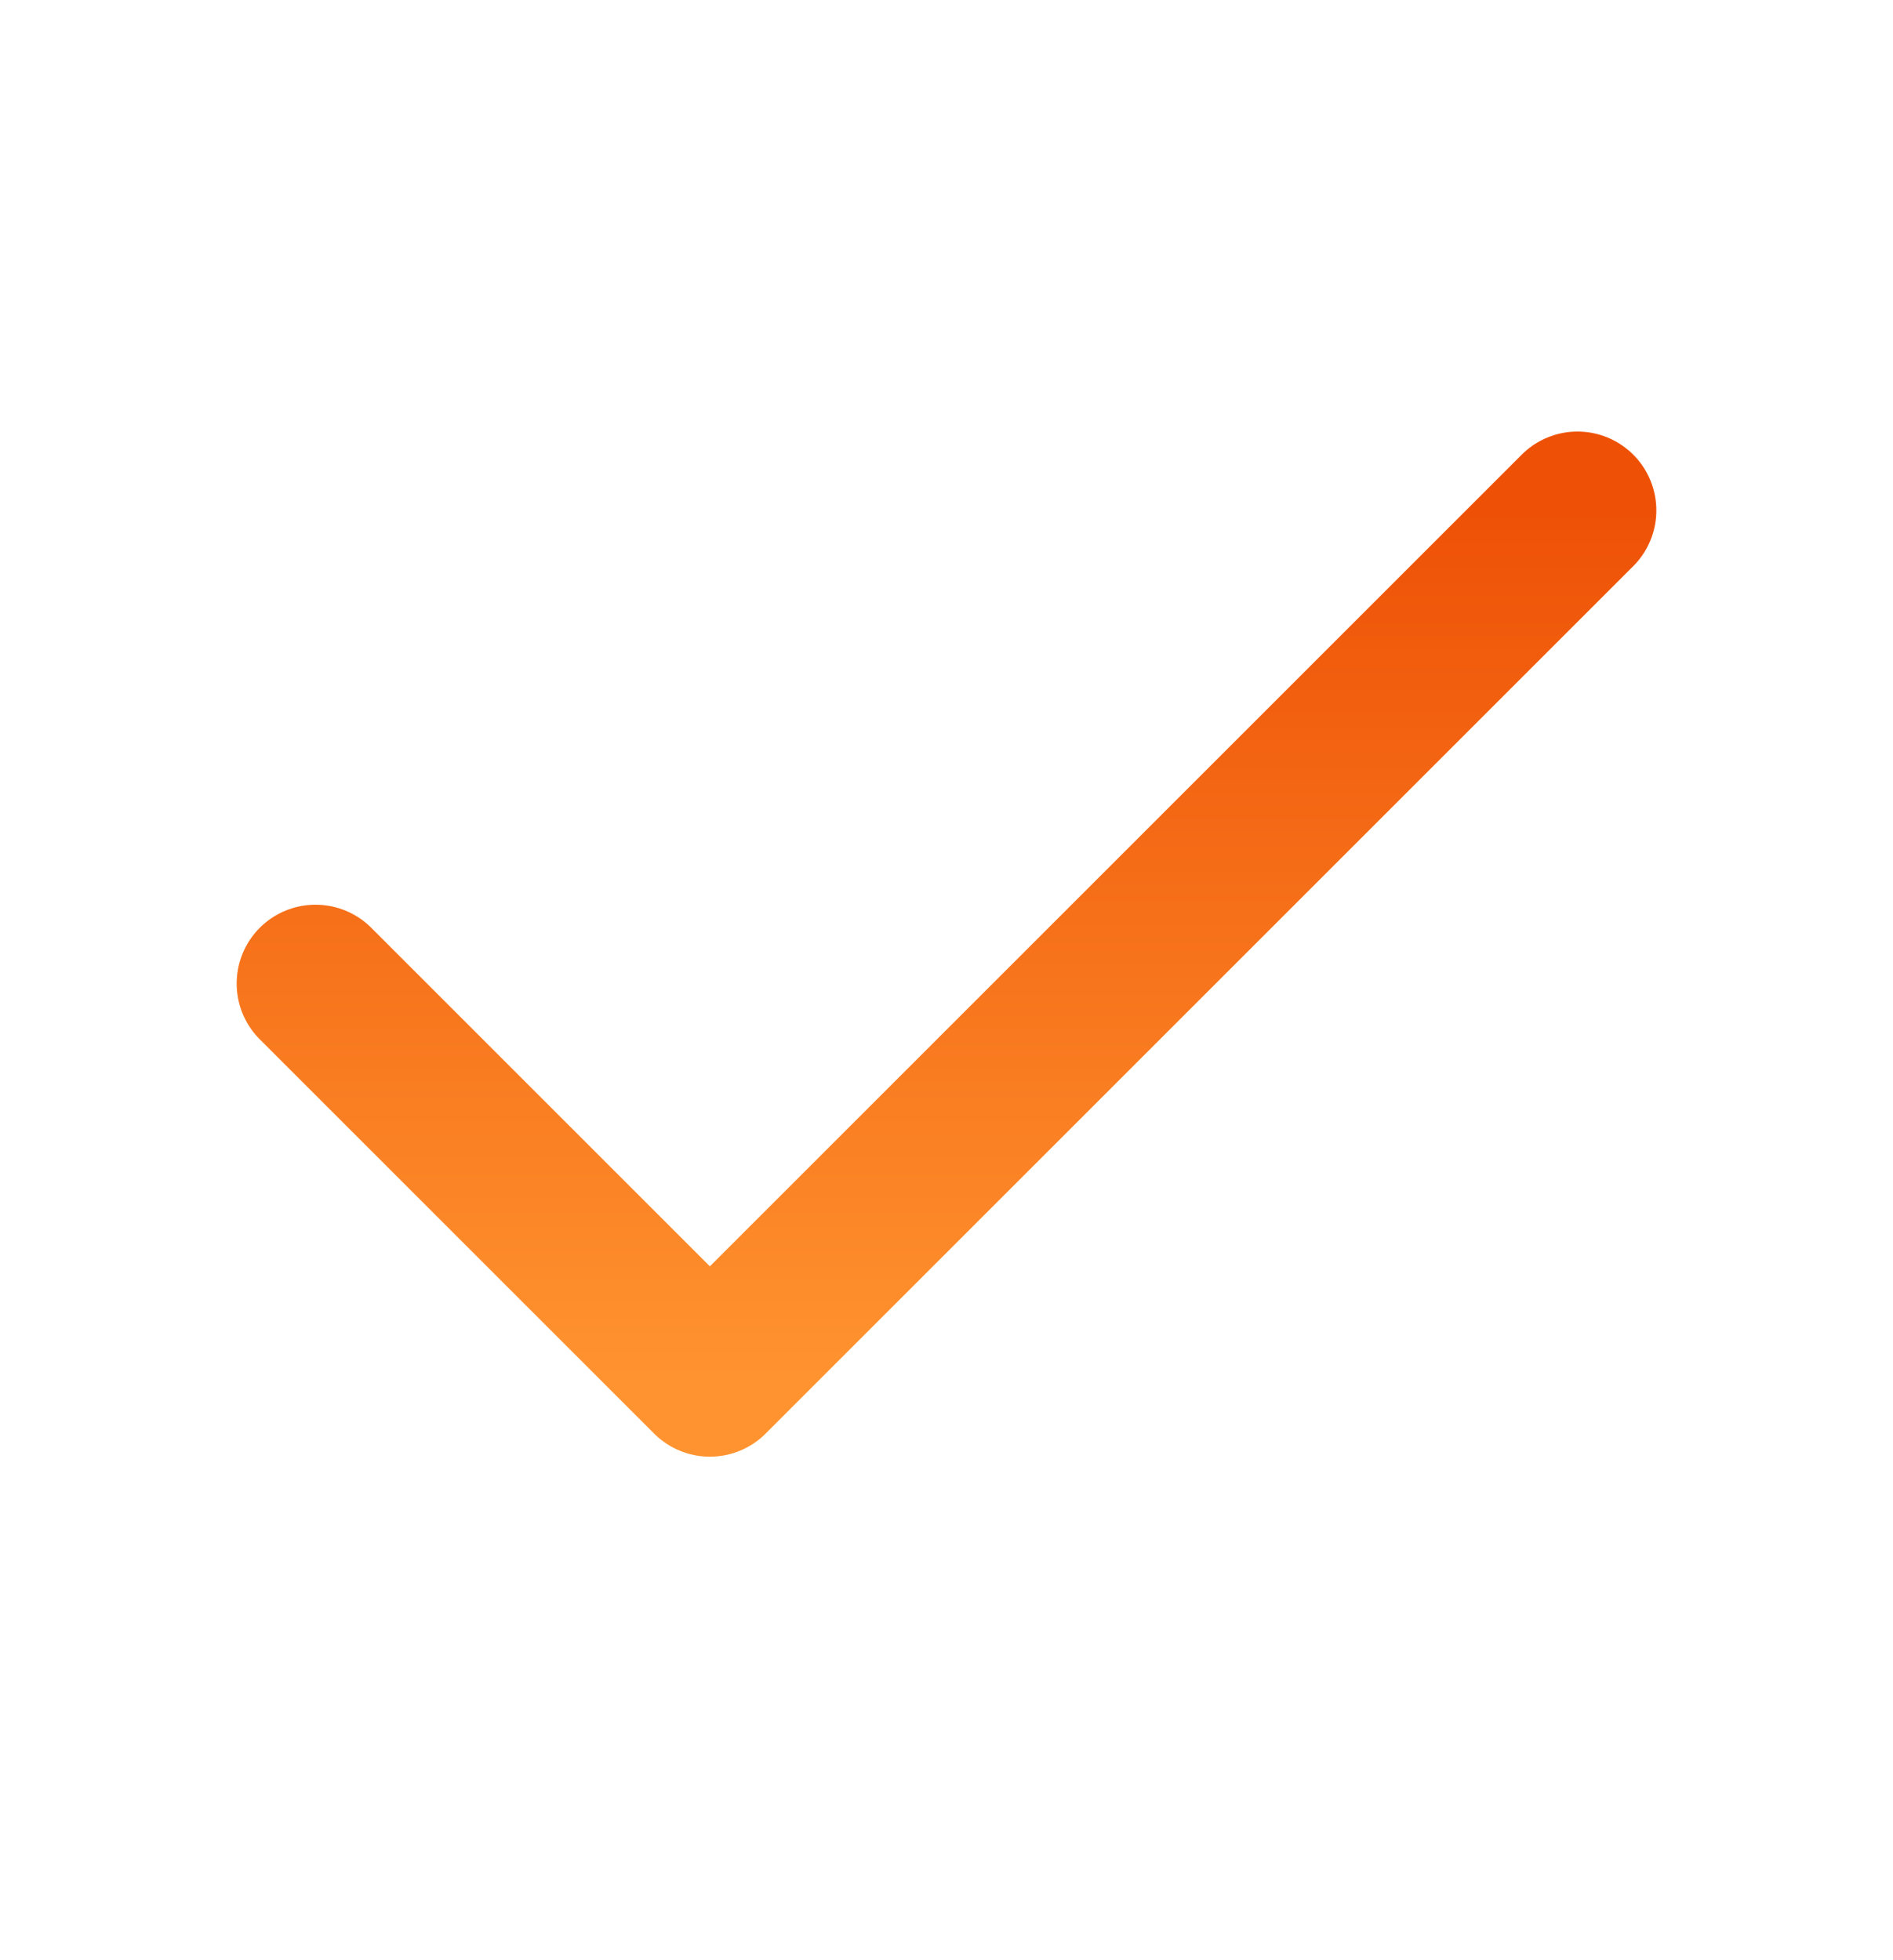<svg width="28" height="29" viewBox="0 0 28 29" fill="none" xmlns="http://www.w3.org/2000/svg">
<path d="M23.333 7.551L10.5 20.384L4.667 14.551" stroke="url(#paint0_linear_16240_25601)" stroke-width="2.333" stroke-linecap="round" stroke-linejoin="round"/>
<defs>
<linearGradient id="paint0_linear_16240_25601" x1="14" y1="7.551" x2="14" y2="20.384" gradientUnits="userSpaceOnUse">
<stop stop-color="#EE5106"/>
<stop offset="1" stop-color="#FF932F"/>
</linearGradient>
</defs>
</svg>

